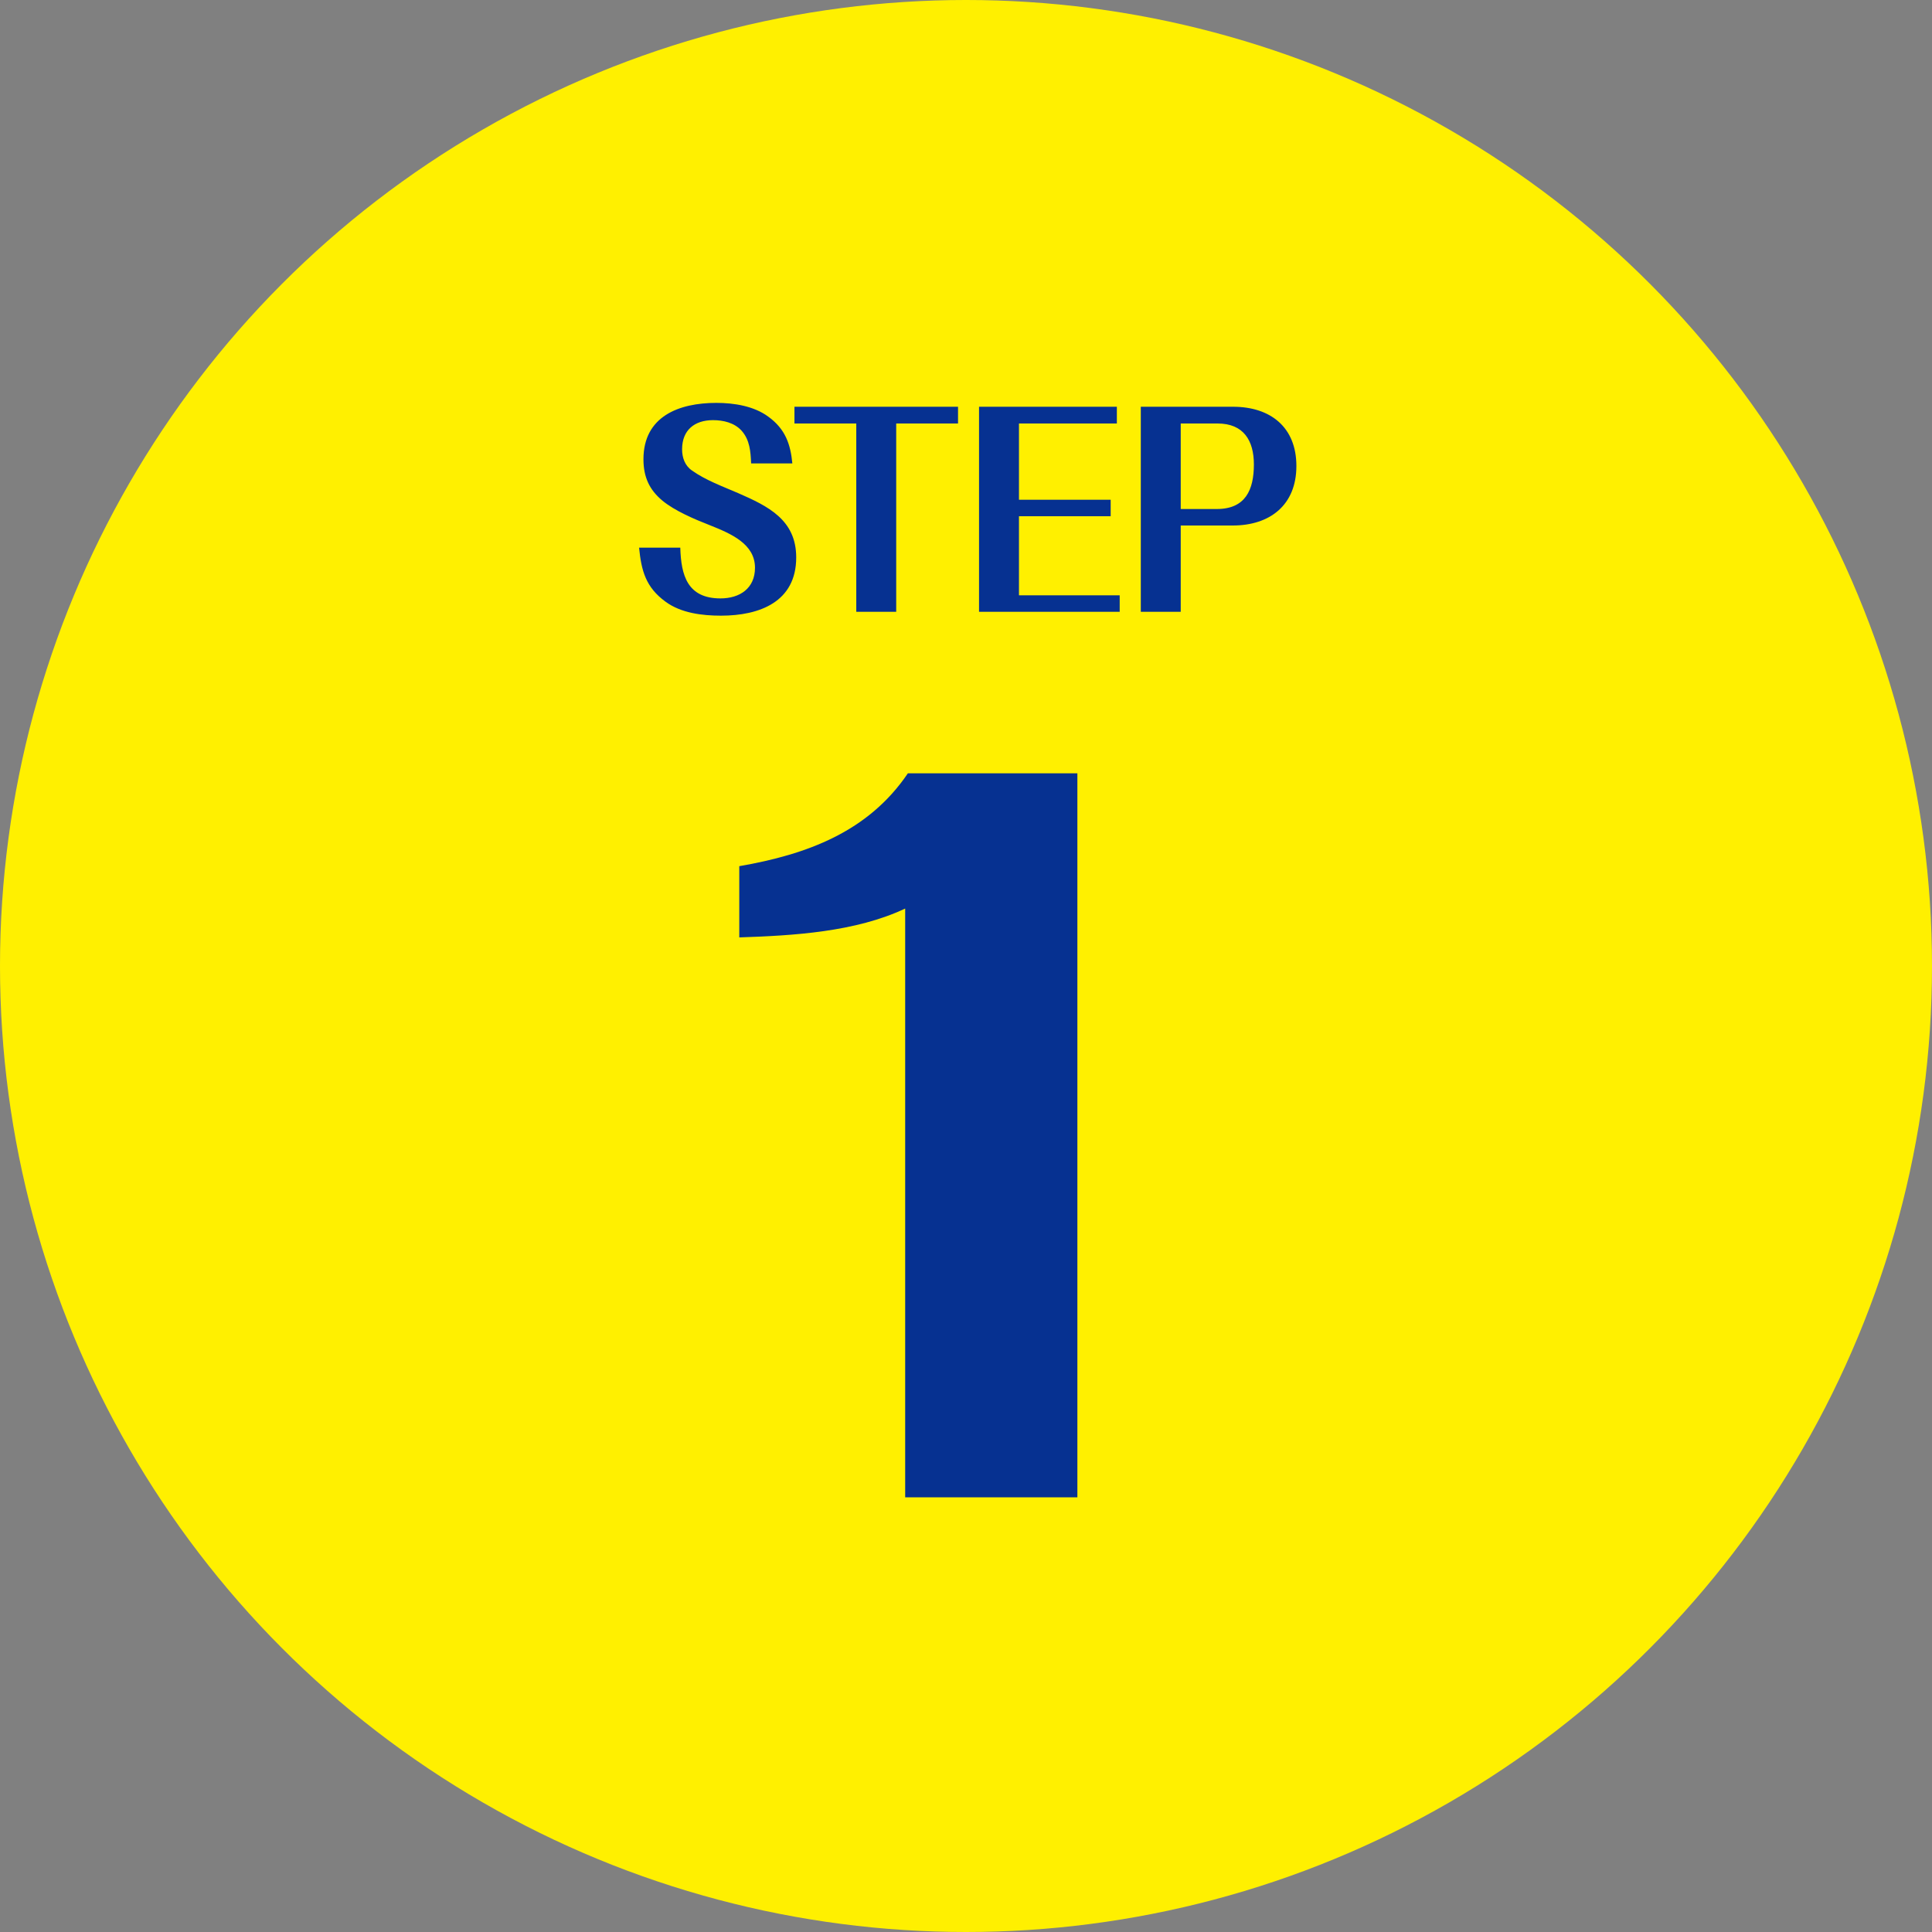 <svg width="120" height="120" viewBox="0 0 120 120" fill="none" xmlns="http://www.w3.org/2000/svg">
<rect x="0" y="0" width="120" height="120" fill="#808080" stroke="none"/>
<circle cx="60" cy="60" r="60" fill="#FFF000"/>
<path d="M49.214 28.784H46.654C46.622 28.048 46.574 27.328 46.062 26.752C45.614 26.256 44.926 26.096 44.286 26.096C43.134 26.096 42.366 26.72 42.366 27.904C42.366 28.432 42.542 28.928 42.99 29.232C43.854 29.84 44.878 30.208 45.838 30.624C47.71 31.44 49.454 32.288 49.454 34.624C49.454 37.392 47.166 38.24 44.782 38.24C43.614 38.24 42.302 38.08 41.342 37.376C40.11 36.48 39.838 35.456 39.694 34.016H42.254C42.302 35.744 42.702 37.168 44.75 37.168C45.95 37.168 46.894 36.544 46.894 35.264C46.894 33.792 45.422 33.152 44.094 32.624C43.15 32.256 41.902 31.728 41.134 31.088C40.35 30.432 39.966 29.648 39.966 28.528C39.966 25.856 42.174 25.024 44.494 25.024C45.582 25.024 46.814 25.216 47.71 25.872C48.798 26.656 49.102 27.616 49.214 28.784ZM55.665 26.304V38H53.185V26.304H49.345V25.264H59.505V26.304H55.665ZM63.29 36.976H69.546V38H60.81V25.264H69.37V26.304H63.29V31.04H68.986V32.064H63.29V36.976ZM73.337 32.64V38H70.857V25.264H76.585C78.905 25.264 80.521 26.528 80.521 28.944C80.521 31.36 78.889 32.64 76.569 32.64H73.337ZM73.337 31.616H75.577C77.353 31.616 77.881 30.432 77.881 28.848C77.881 27.36 77.241 26.304 75.625 26.304H73.337V31.616Z" fill="#063191"/>
<path d="M45.918 58.224V53.8C50.118 53.072 53.926 51.672 56.39 48.032H66.918V93H56.222V56.432C53.142 57.888 49.278 58.112 45.918 58.224Z" fill="#063191"/>
</svg>
